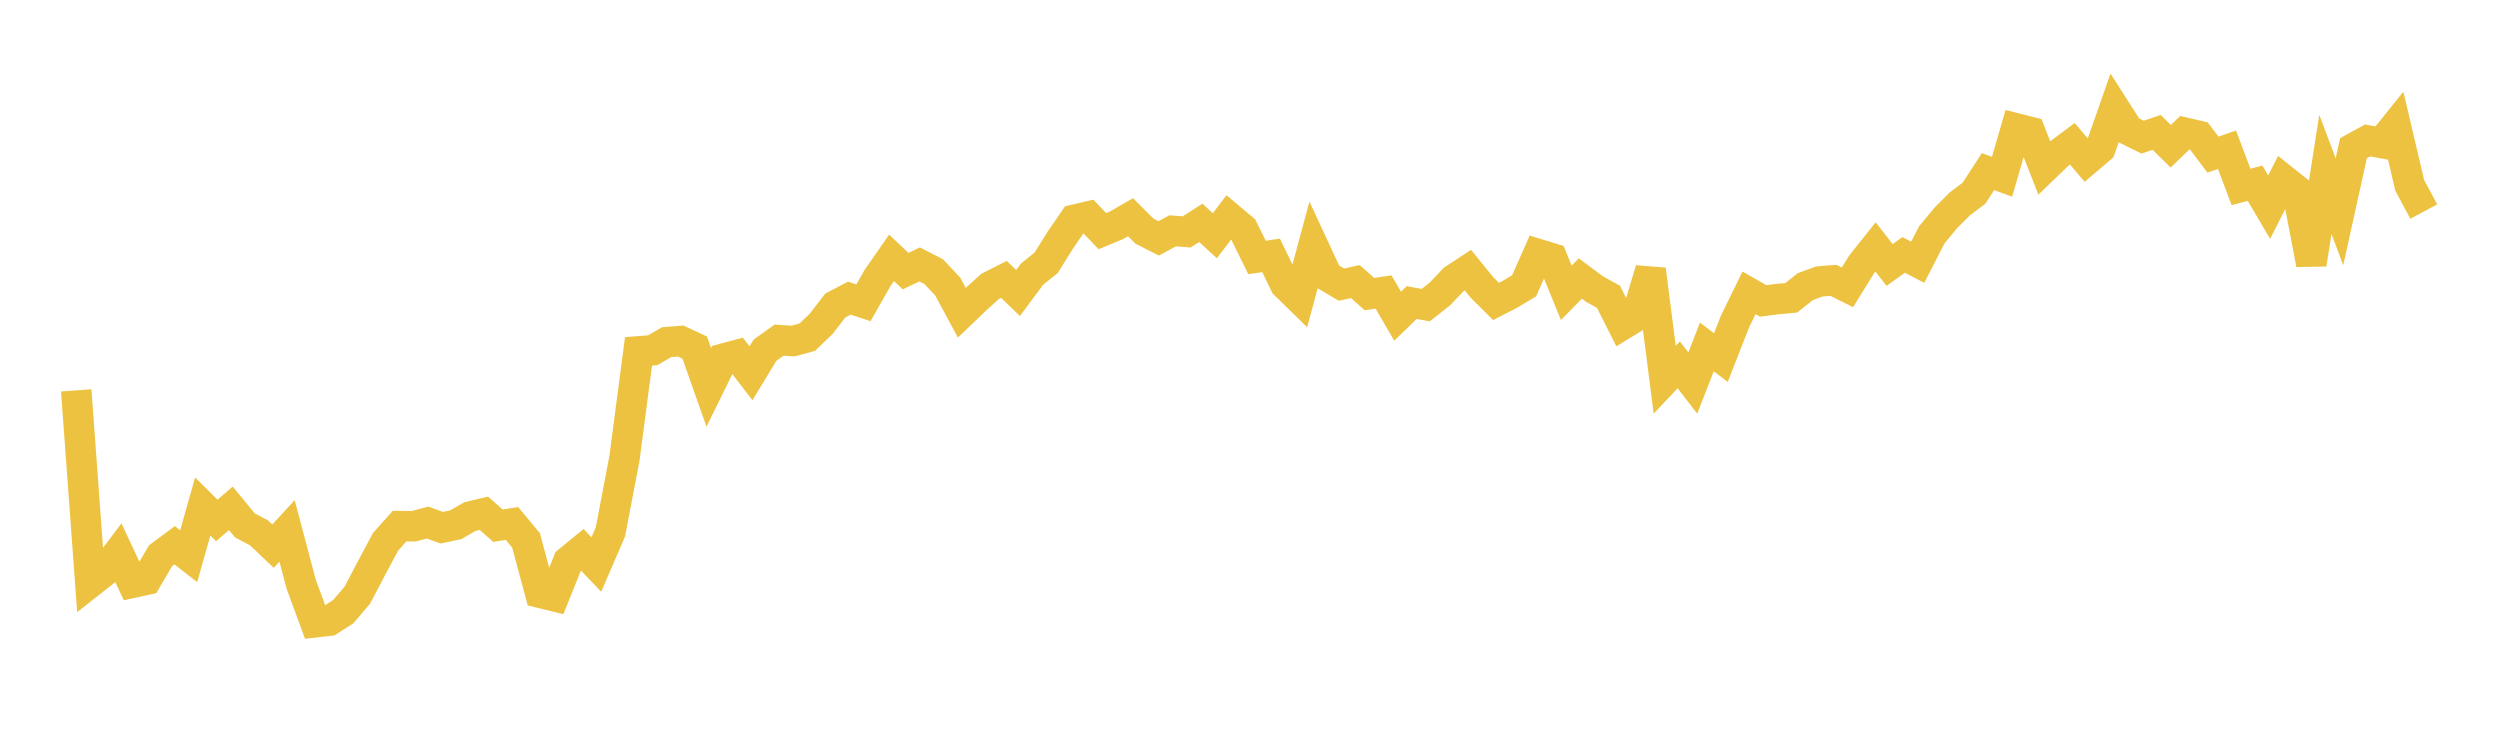 <svg width="164" height="48" xmlns="http://www.w3.org/2000/svg" xmlns:xlink="http://www.w3.org/1999/xlink"><path fill="none" stroke="rgb(237,194,64)" stroke-width="2" d="M5,25.608L5.922,38.206L6.844,37.481L7.766,36.259L8.689,38.231L9.611,38.03L10.533,36.455L11.455,35.769L12.377,36.486L13.299,33.226L14.222,34.141L15.144,33.344L16.066,34.467L16.988,34.955L17.91,35.828L18.832,34.828L19.754,38.31L20.677,40.821L21.599,40.715L22.521,40.121L23.443,39.04L24.365,37.281L25.287,35.552L26.21,34.514L27.132,34.522L28.054,34.28L28.976,34.617L29.898,34.426L30.82,33.889L31.743,33.67L32.665,34.486L33.587,34.339L34.509,35.451L35.431,38.885L36.353,39.113L37.275,36.821L38.198,36.064L39.12,37.035L40.042,34.898L40.964,30.069L41.886,23.05L42.808,22.98L43.731,22.445L44.653,22.373L45.575,22.804L46.497,25.416L47.419,23.536L48.341,23.287L49.263,24.488L50.186,22.97L51.108,22.313L52.03,22.373L52.952,22.122L53.874,21.238L54.796,20.04L55.719,19.559L56.641,19.864L57.563,18.242L58.485,16.916L59.407,17.784L60.329,17.345L61.251,17.82L62.174,18.803L63.096,20.514L64.018,19.632L64.94,18.795L65.862,18.33L66.784,19.221L67.707,17.979L68.629,17.237L69.551,15.759L70.473,14.417L71.395,14.201L72.317,15.163L73.24,14.781L74.162,14.25L75.084,15.169L76.006,15.637L76.928,15.142L77.85,15.212L78.772,14.619L79.695,15.465L80.617,14.247L81.539,15.02L82.461,16.89L83.383,16.752L84.305,18.66L85.228,19.56L86.15,16.136L87.072,18.123L87.994,18.671L88.916,18.475L89.838,19.293L90.76,19.153L91.683,20.742L92.605,19.848L93.527,20.016L94.449,19.291L95.371,18.326L96.293,17.721L97.216,18.856L98.138,19.774L99.06,19.302L99.982,18.747L100.904,16.669L101.826,16.953L102.749,19.209L103.671,18.27L104.593,18.96L105.515,19.467L106.437,21.3L107.359,20.738L108.281,17.683L109.204,24.912L110.126,23.935L111.048,25.127L111.97,22.758L112.892,23.457L113.814,21.095L114.737,19.21L115.659,19.739L116.581,19.622L117.503,19.537L118.425,18.807L119.347,18.465L120.269,18.39L121.192,18.849L122.114,17.357L123.036,16.198L123.958,17.381L124.88,16.723L125.802,17.203L126.725,15.406L127.647,14.293L128.569,13.371L129.491,12.679L130.413,11.258L131.335,11.596L132.257,8.422L133.18,8.657L134.102,11.01L135.024,10.121L135.946,9.432L136.868,10.517L137.79,9.73L138.713,7.097L139.635,8.542L140.557,8.997L141.479,8.685L142.401,9.595L143.323,8.704L144.246,8.917L145.168,10.141L146.09,9.824L147.012,12.261L147.934,12.02L148.856,13.589L149.778,11.773L150.701,12.507L151.623,17.331L152.545,11.438L153.467,13.892L154.389,9.722L155.311,9.214L156.234,9.382L157.156,8.238L158.078,12.161L159,13.879"></path></svg>